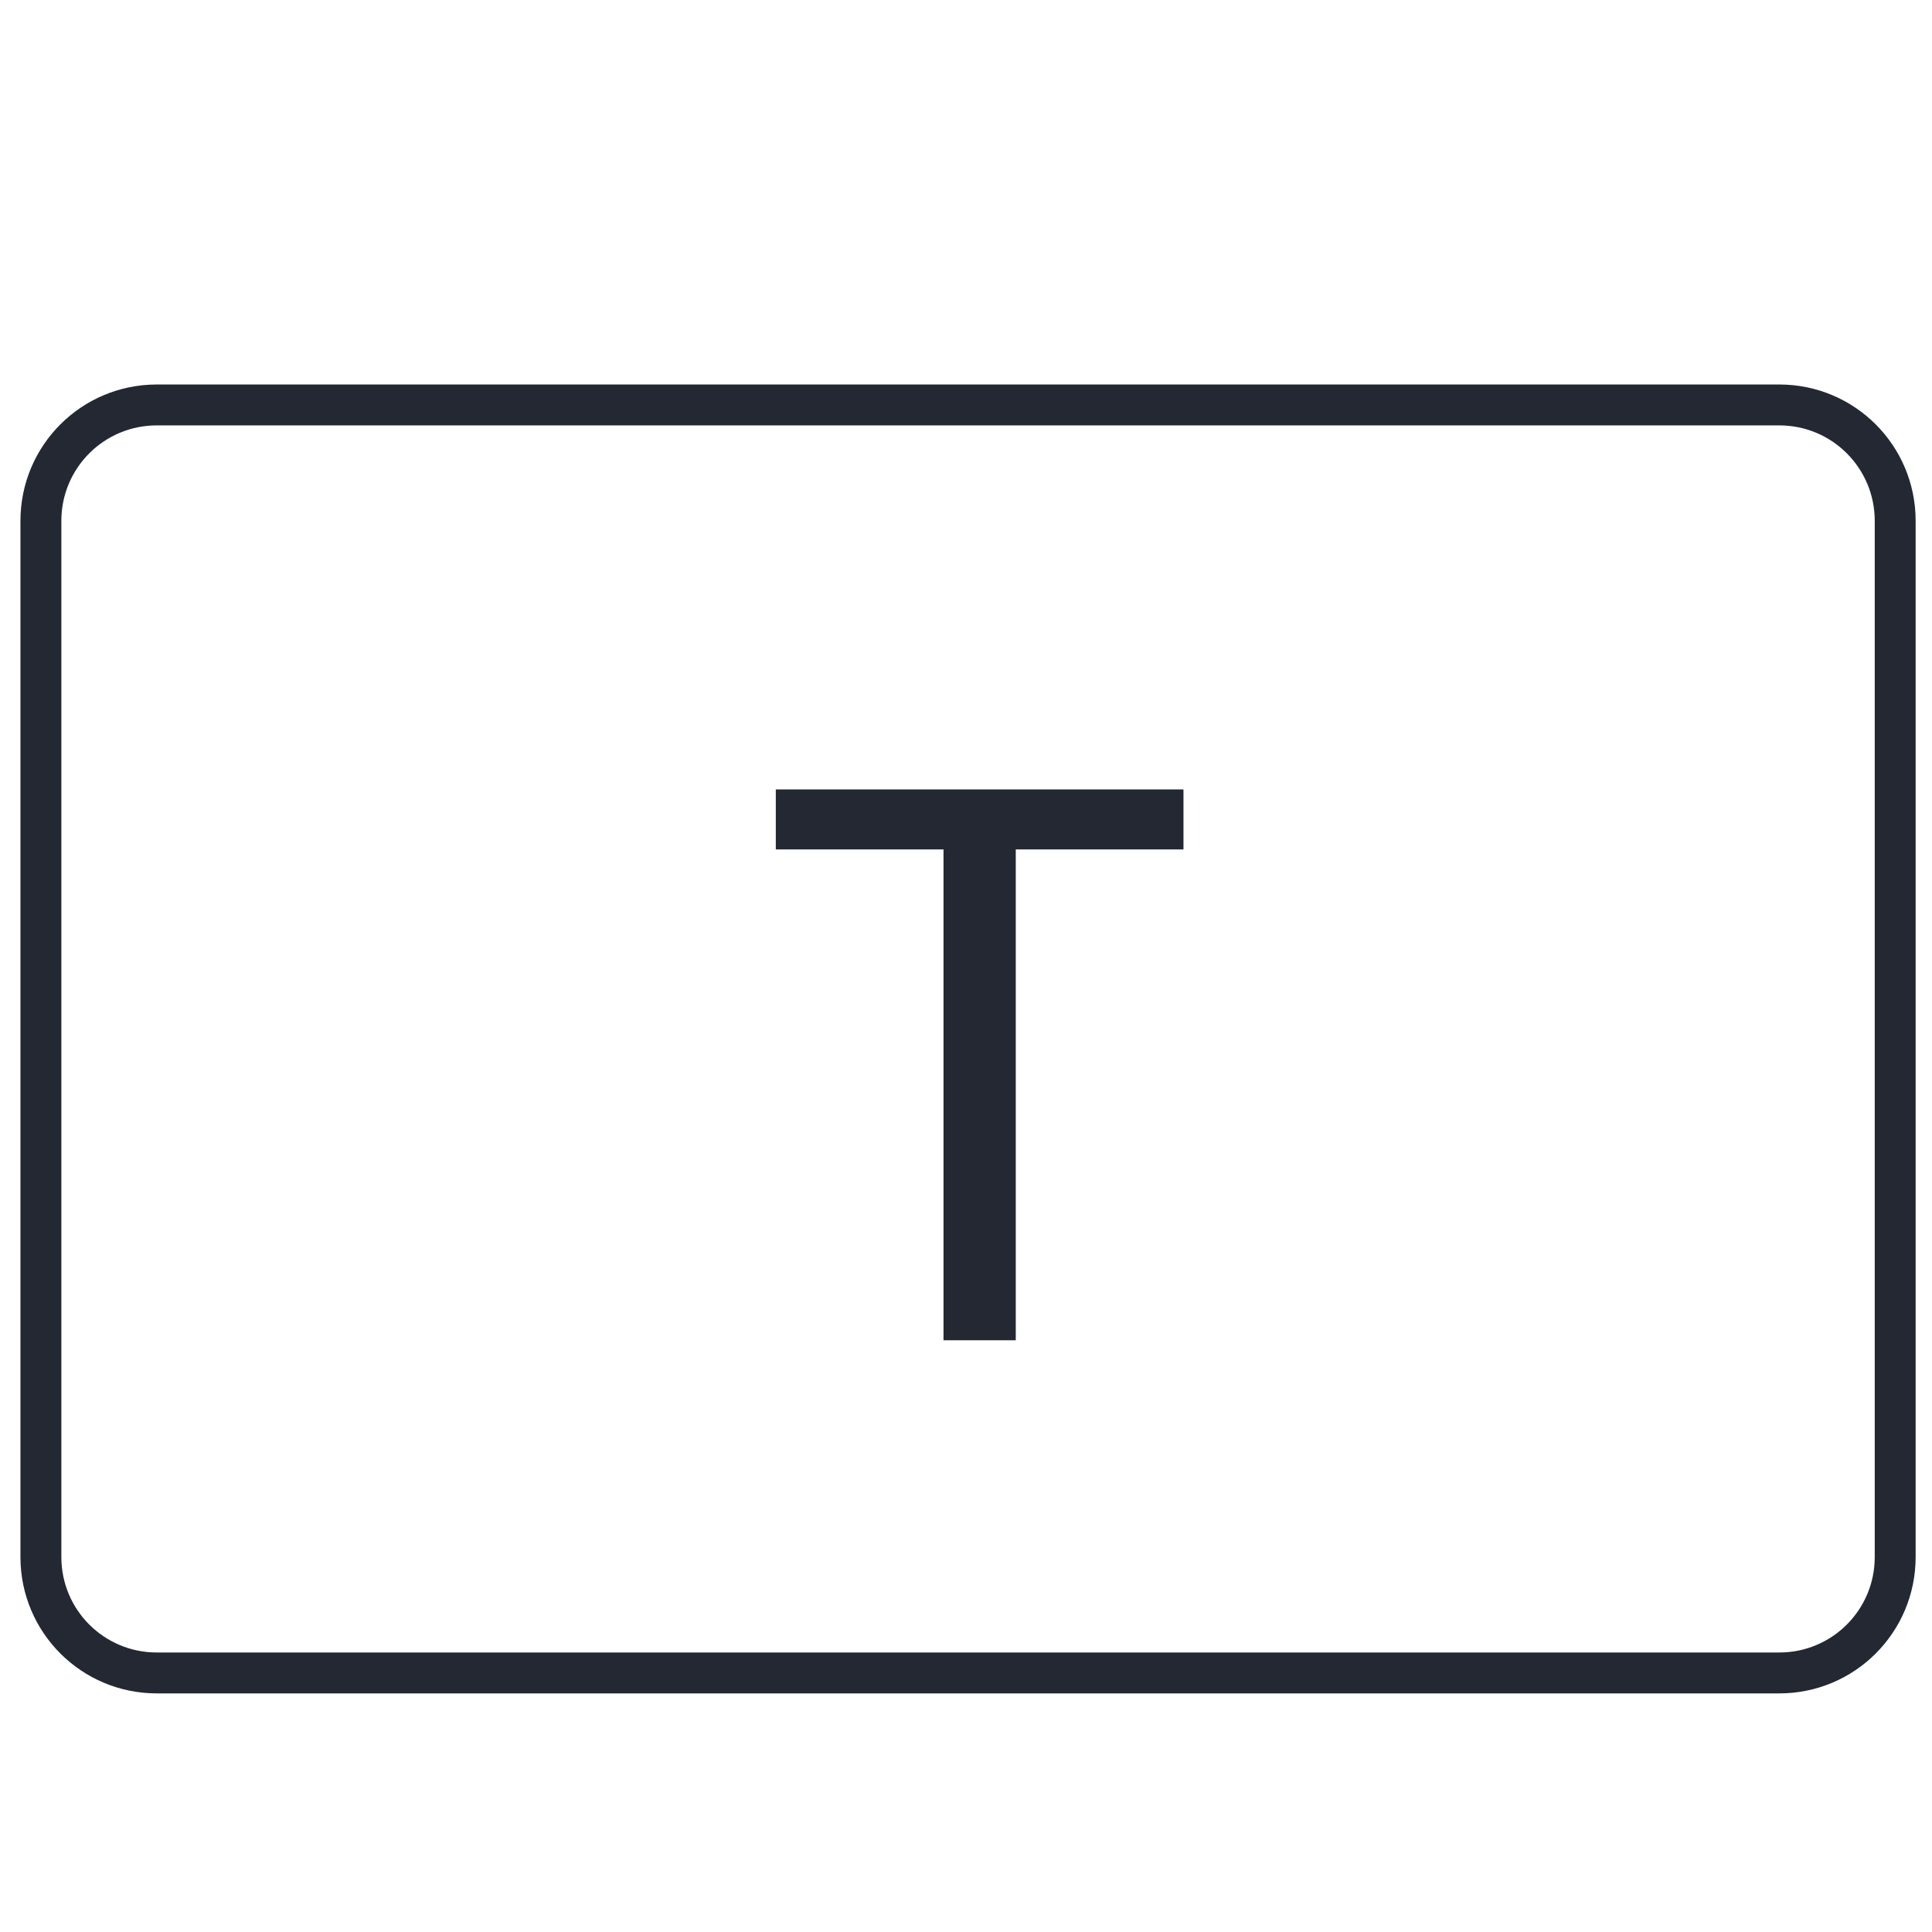 <?xml version="1.0" encoding="utf-8"?>
<!-- Generator: Adobe Illustrator 23.0.2, SVG Export Plug-In . SVG Version: 6.00 Build 0)  -->
<svg version="1.1" id="Ebene_1" xmlns="http://www.w3.org/2000/svg" xmlns:xlink="http://www.w3.org/1999/xlink" x="0px" y="0px"
	 viewBox="0 0 141.7 141.7" style="enable-background:new 0 0 141.7 141.7;" xml:space="preserve">
<style type="text/css">
	.st0{fill:none;stroke:#232832;stroke-width:3;stroke-miterlimit:10;}
	.st1{fill:none;}
	.st2{fill:#232832;}
</style>
<path class="st0" d="M130.5,122.7h-119c-4.7,0-8.5-3.8-8.5-8.5v-76c0-4.7,3.8-8.5,8.5-8.5h119c4.7,0,8.5,3.8,8.5,8.5v76
	C139,118.9,135.2,122.7,130.5,122.7z"/>
<g>
	<rect x="57" y="55.7" class="st1" width="53" height="68"/>
	<path class="st2" d="M69.2,62.3H56.9v-4.4h29.9v4.4H74.5v36h-5.3V62.3z"/>
</g>
</svg>
